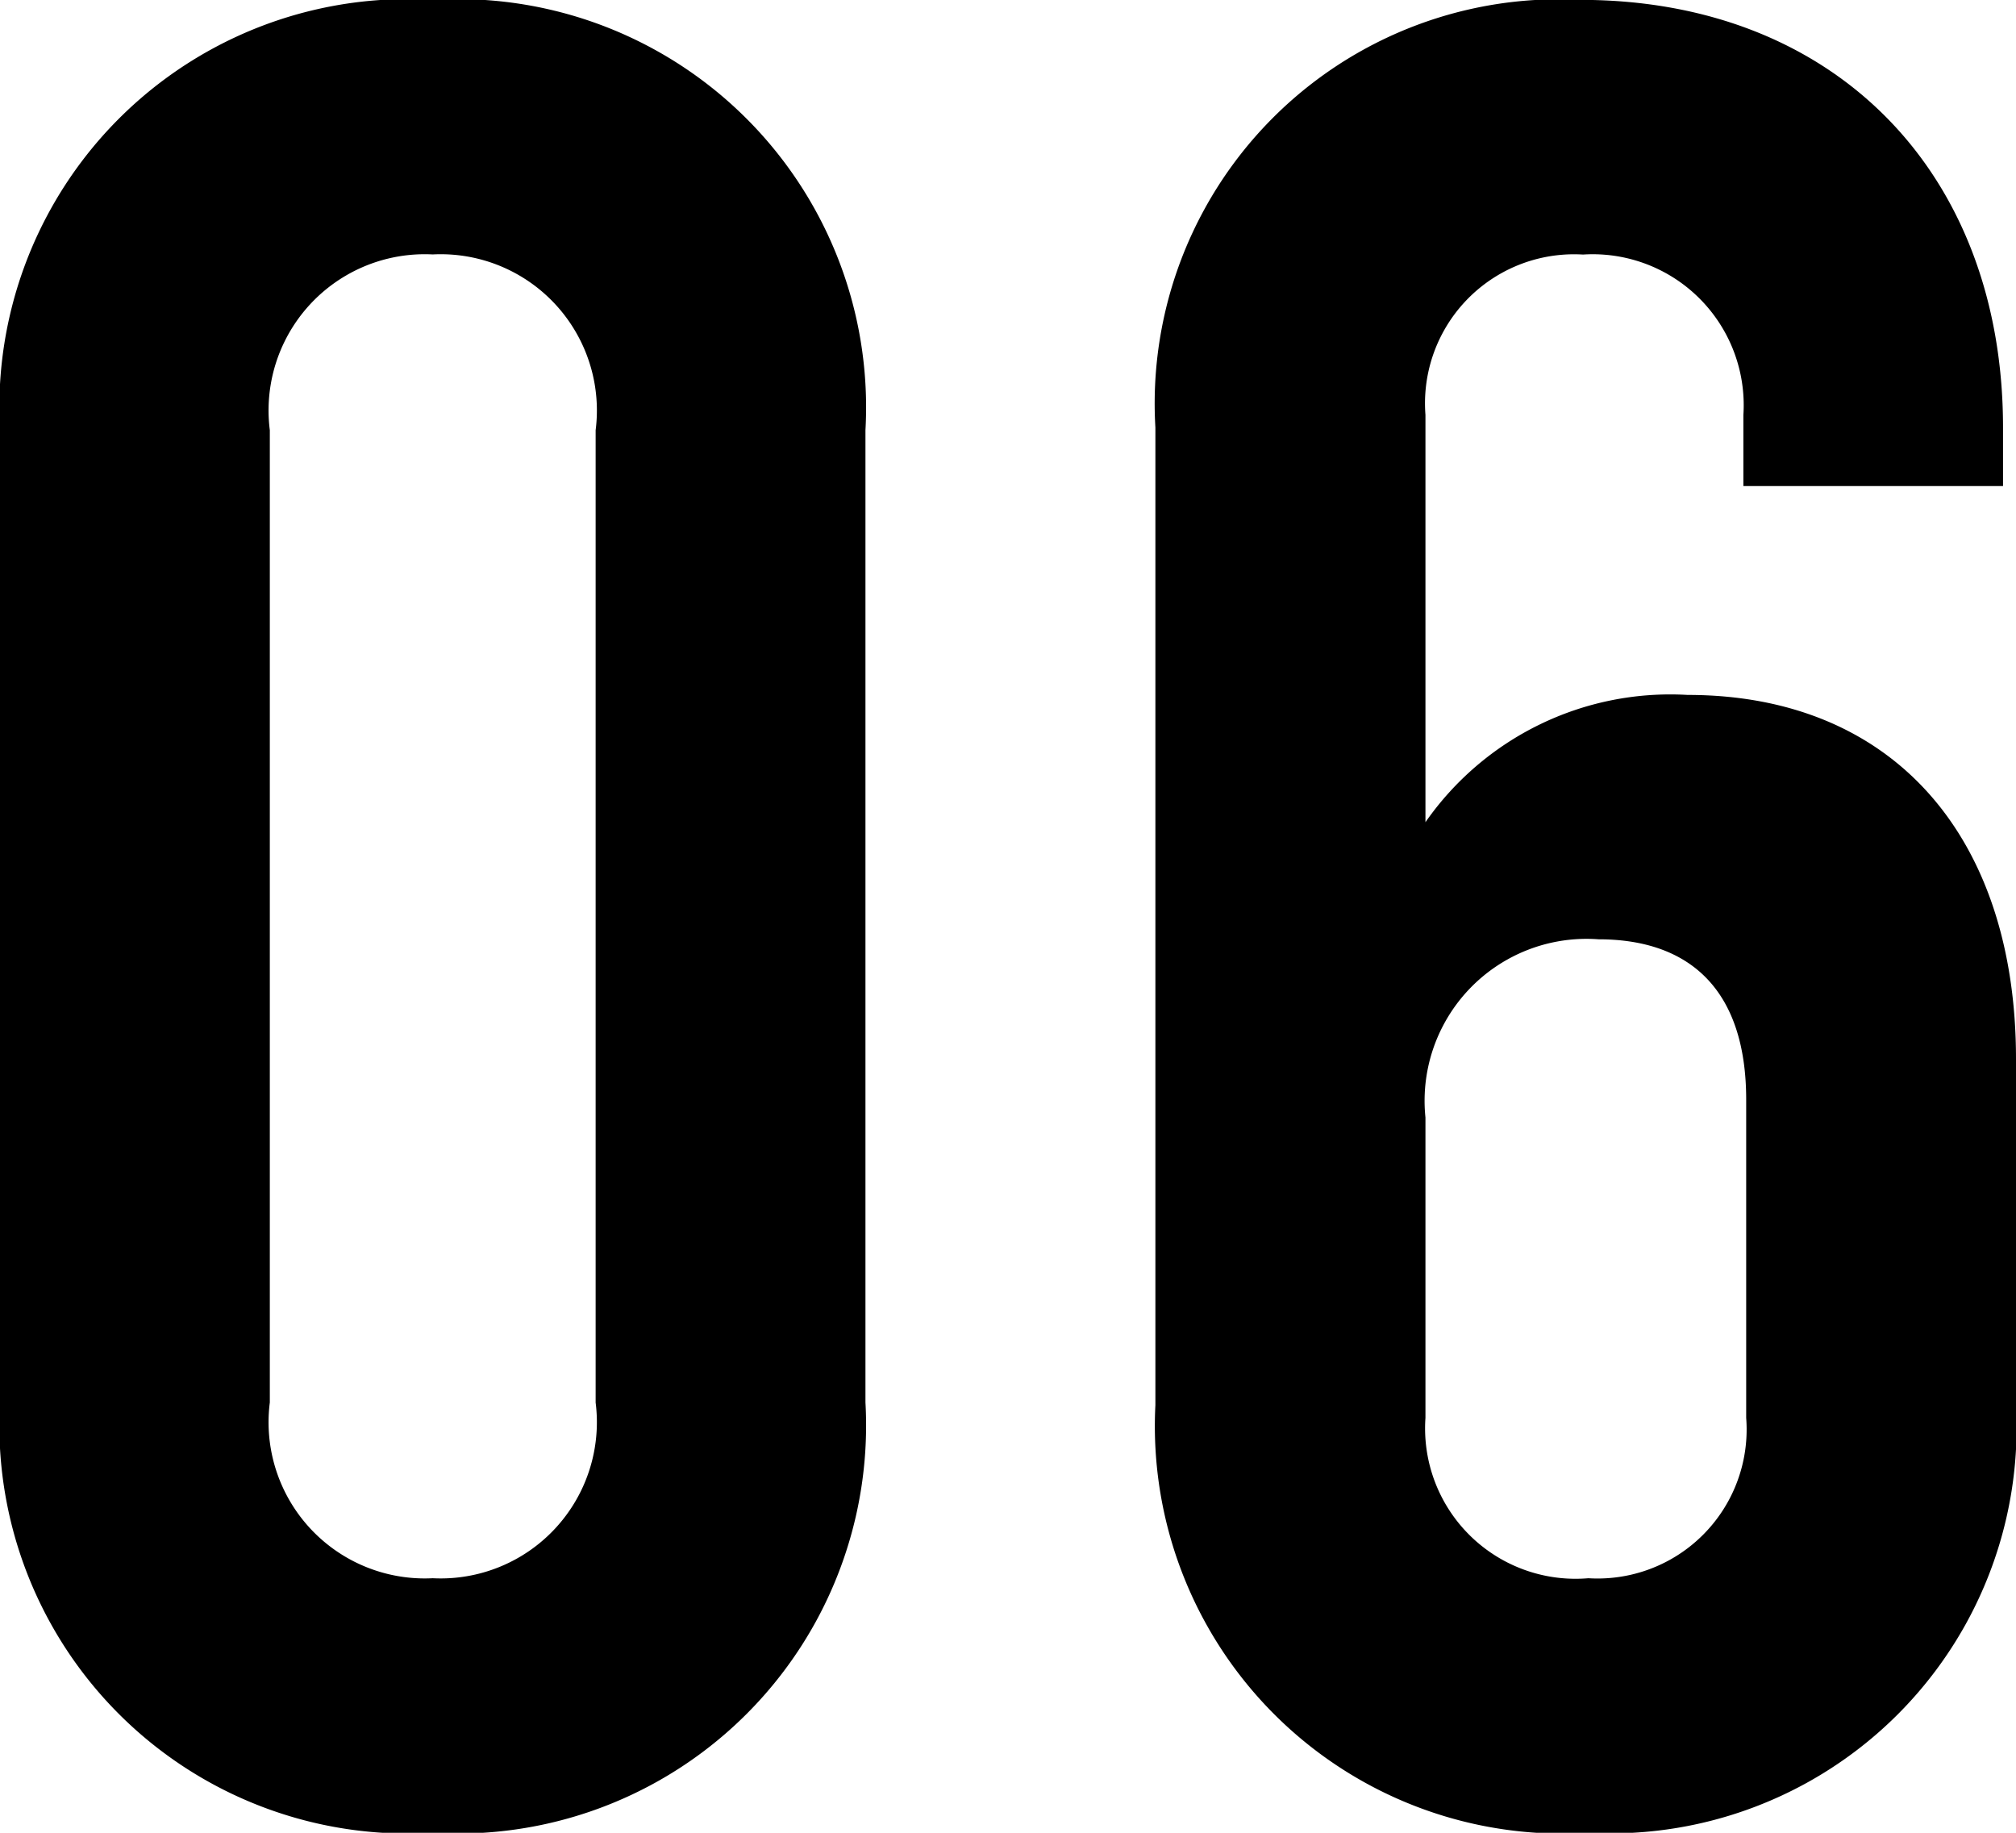 <svg xmlns="http://www.w3.org/2000/svg" width="33.264" height="30.24" viewBox="0 0 33.264 30.24">
  <path id="パス_73643" data-name="パス 73643" d="M9.114.42a6.735,6.735,0,0,0,7.14-7.1V-22.722a6.735,6.735,0,0,0-7.14-7.1,6.735,6.735,0,0,0-7.14,7.1V-6.678A6.735,6.735,0,0,0,9.114.42Zm0-4.2a2.577,2.577,0,0,1-2.688-2.9V-22.722a2.577,2.577,0,0,1,2.688-2.9,2.577,2.577,0,0,1,2.688,2.9V-6.678A2.577,2.577,0,0,1,9.114-3.78ZM28.182.42a6.7,6.7,0,0,0,7.056-7.056v-5.712c0-3.654-2.016-6.006-5.418-6.006a4.923,4.923,0,0,0-4.326,2.1v-6.72a2.459,2.459,0,0,1,2.6-2.646,2.491,2.491,0,0,1,2.646,2.646V-21.8h4.284v-.966c0-4.2-2.772-7.056-6.972-7.056a6.669,6.669,0,0,0-7.014,7.056V-6.636A6.724,6.724,0,0,0,28.182.42Zm0-4.2a2.482,2.482,0,0,1-2.688-2.646v-4.956a2.672,2.672,0,0,1,2.856-2.94c1.512,0,2.436.84,2.436,2.646v5.25A2.459,2.459,0,0,1,28.182-3.78Z" transform="translate(-1.974 29.82)"/>
</svg>
